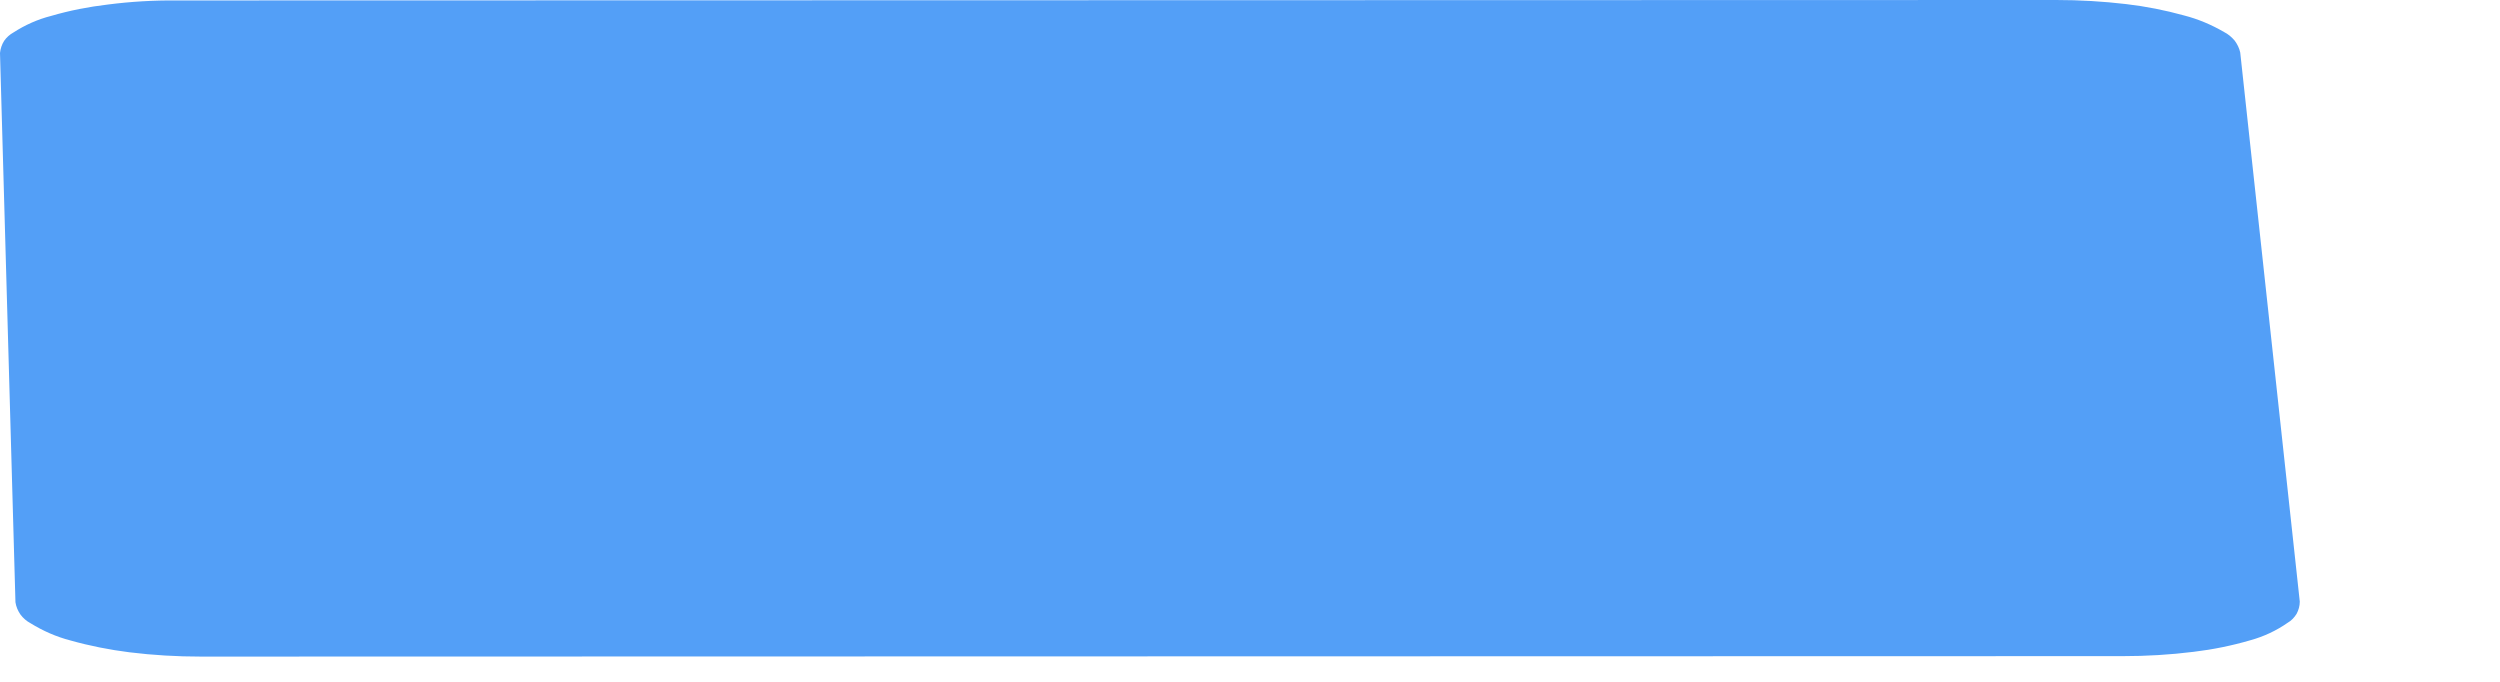 <?xml version="1.0" encoding="utf-8"?>
<svg xmlns="http://www.w3.org/2000/svg" fill="none" height="100%" overflow="visible" preserveAspectRatio="none" style="display: block;" viewBox="0 0 11 3" width="100%">
<path d="M9.047 0L0.779 0.002C0.677 0.001 0.575 0.007 0.474 0.02C0.39 0.03 0.307 0.046 0.225 0.07C0.166 0.085 0.11 0.11 0.059 0.143C0.043 0.152 0.029 0.164 0.018 0.18C0.008 0.196 0.002 0.214 0 0.233L0.068 2.65C0.071 2.67 0.079 2.688 0.09 2.704C0.102 2.72 0.117 2.733 0.134 2.742C0.189 2.776 0.248 2.802 0.31 2.818C0.395 2.842 0.482 2.859 0.569 2.87C0.674 2.883 0.779 2.889 0.884 2.889L9.34 2.887C9.444 2.887 9.548 2.881 9.652 2.868C9.736 2.858 9.82 2.841 9.902 2.817C9.96 2.801 10.016 2.775 10.066 2.74C10.082 2.731 10.095 2.717 10.105 2.701C10.114 2.684 10.119 2.666 10.119 2.647L9.857 0.231C9.853 0.212 9.844 0.194 9.832 0.178C9.819 0.163 9.804 0.15 9.786 0.141C9.731 0.109 9.672 0.084 9.61 0.068C9.527 0.045 9.441 0.028 9.355 0.018C9.253 0.006 9.15 -0 9.047 0Z" fill="#539FF7" id="Vector"/>
</svg>